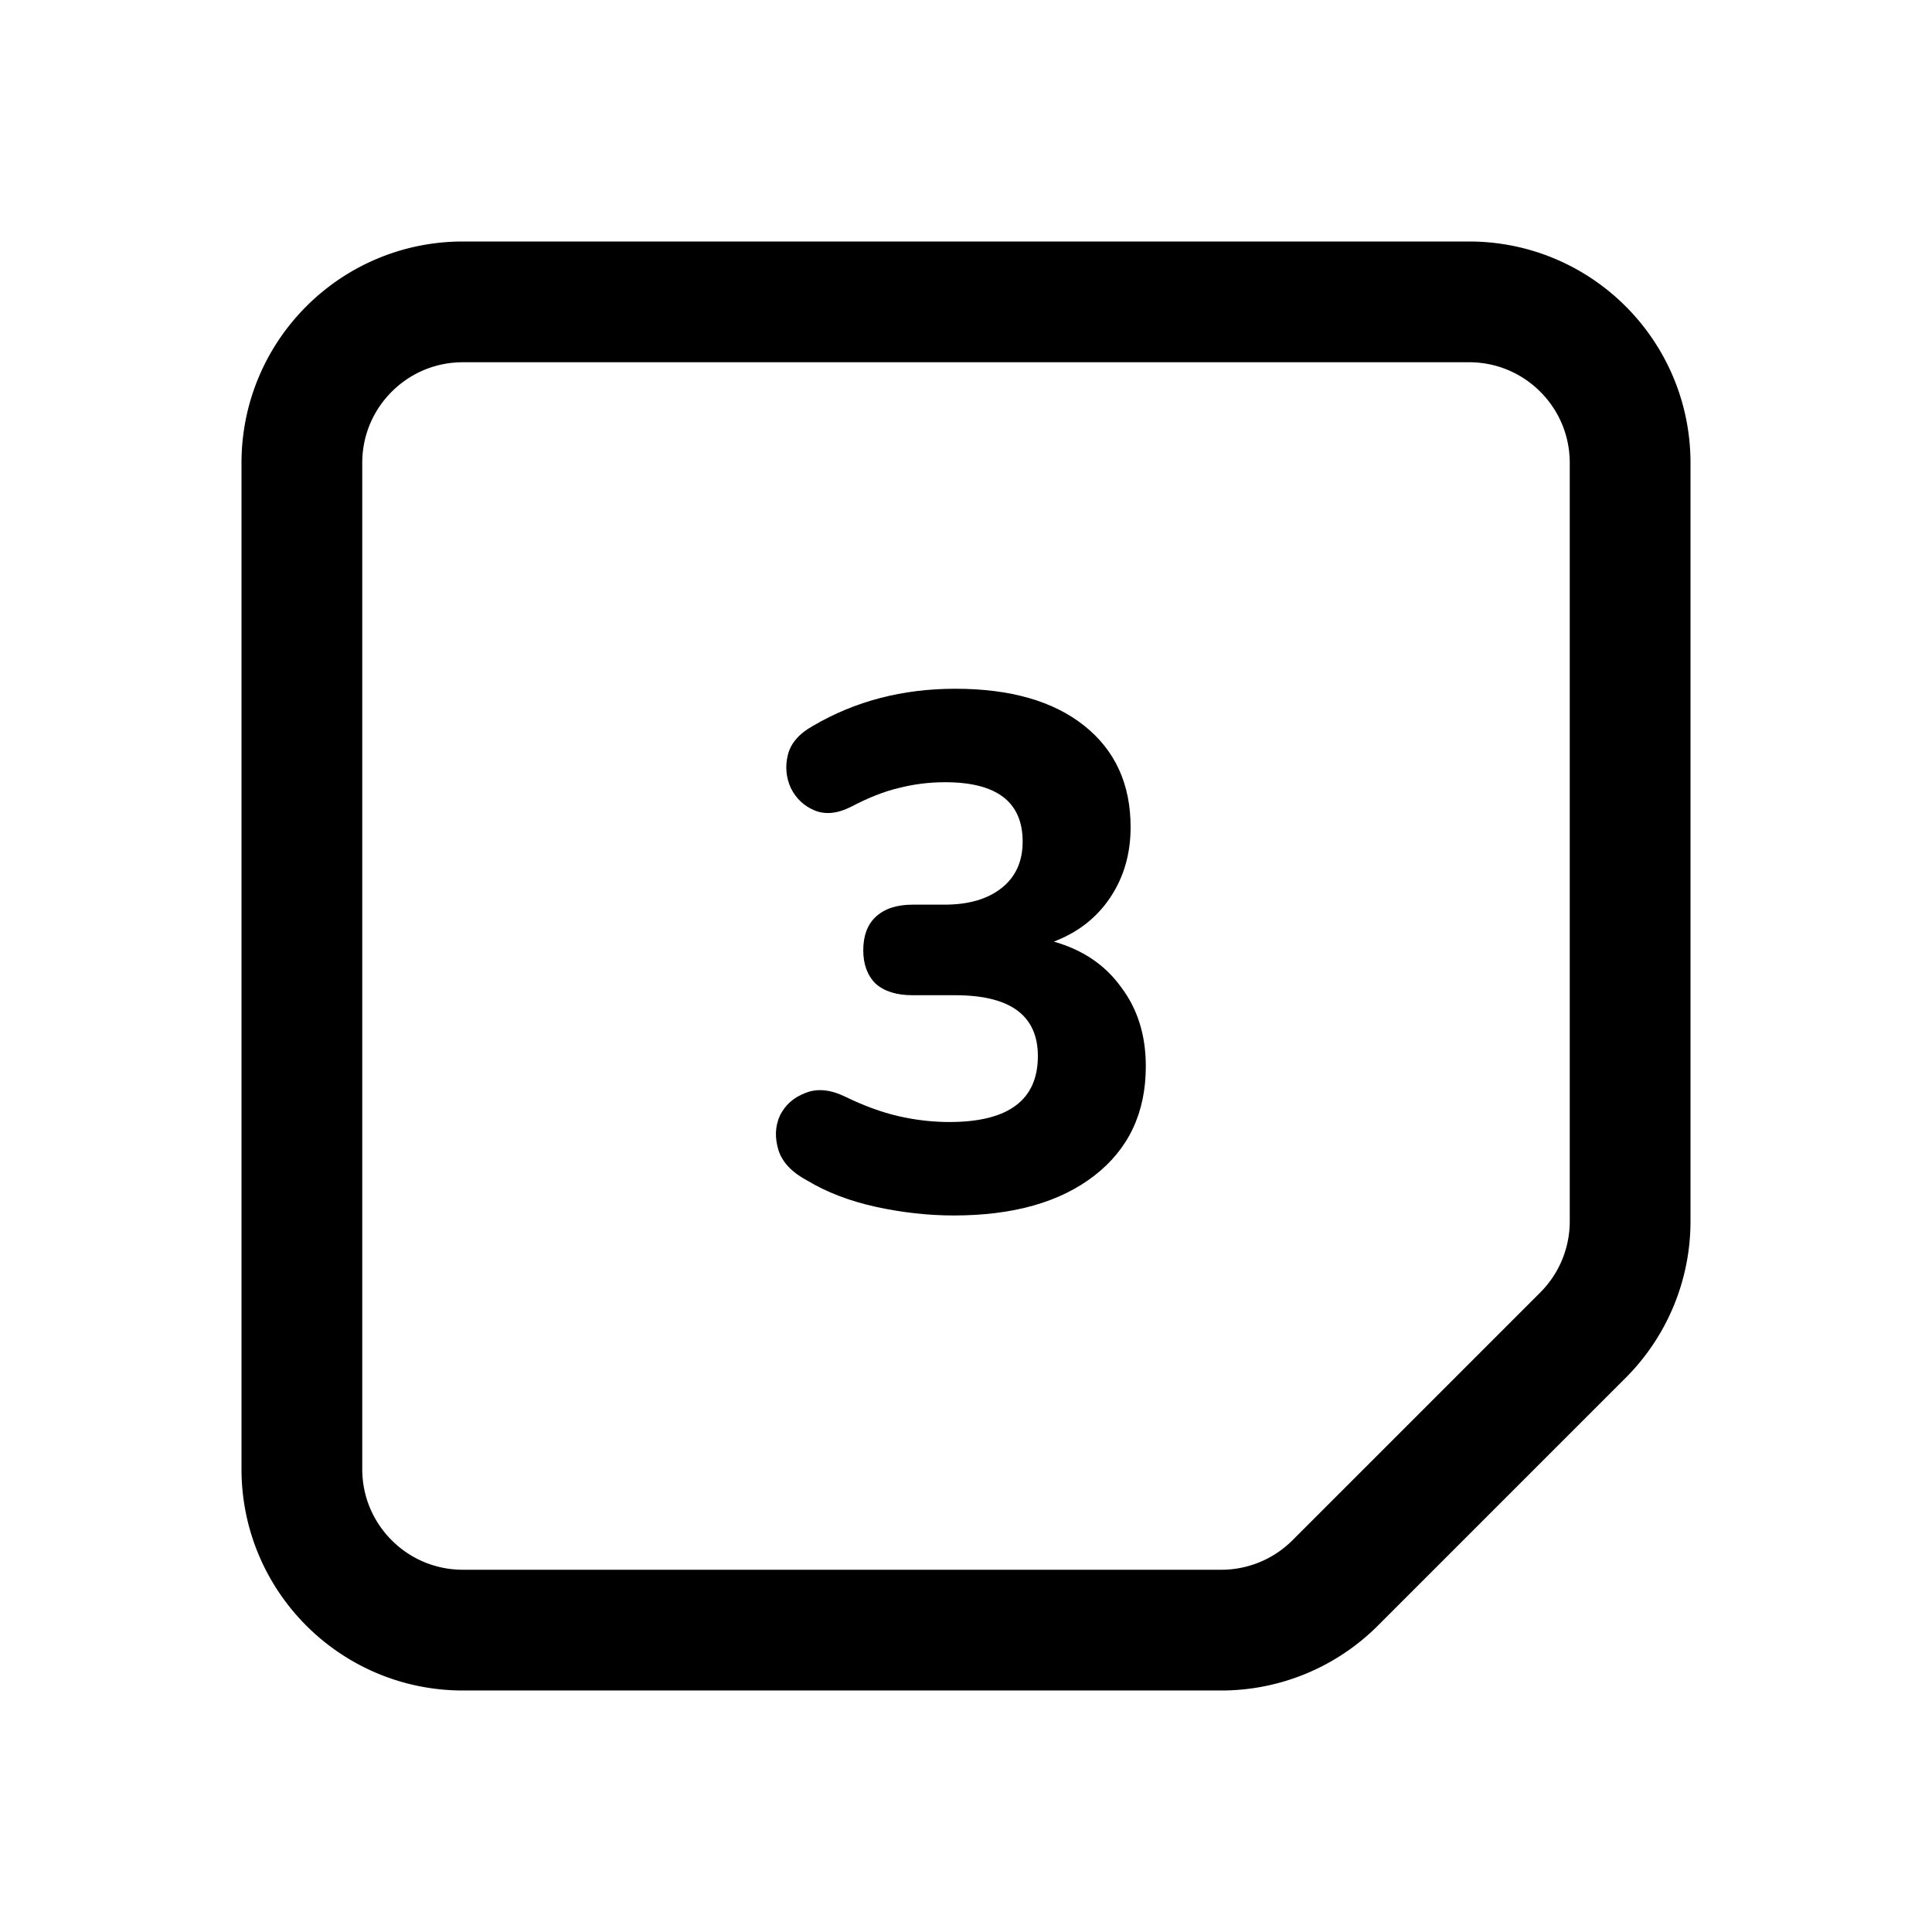 <?xml version="1.0" encoding="utf-8"?><!-- Uploaded to: SVG Repo, www.svgrepo.com, Generator: SVG Repo Mixer Tools -->
<svg width="800px" height="800px" viewBox="0 0 192 192" xmlns="http://www.w3.org/2000/svg"><path fill="none" stroke="#000000" stroke-width="12" d="M146 30H46c-8.837 0-16 7.163-16 16v100c0 8.837 7.163 16 16 16h75.373a16 16 0 0 0 11.313-4.686l24.628-24.628A16 16 0 0 0 162 121.373V46c0-8.837-7.163-16-16-16Z"/><path d="M94.79 120.792c-2.544 0-5.136-.288-7.776-.864-2.592-.576-4.848-1.44-6.768-2.592-1.536-.816-2.496-1.824-2.88-3.024-.384-1.248-.336-2.4.144-3.456.528-1.056 1.368-1.8 2.52-2.232 1.152-.48 2.472-.36 3.96.36 1.872.912 3.648 1.56 5.328 1.944 1.68.384 3.36.576 5.04.576 5.856 0 8.784-2.184 8.784-6.552 0-4.032-2.736-6.048-8.208-6.048h-4.248c-1.584 0-2.808-.384-3.672-1.152-.816-.816-1.224-1.92-1.224-3.312 0-1.44.408-2.544 1.224-3.312.864-.816 2.088-1.224 3.672-1.224h3.168c2.4 0 4.296-.552 5.688-1.656 1.392-1.104 2.088-2.64 2.088-4.608 0-3.936-2.568-5.904-7.704-5.904-1.584 0-3.12.192-4.608.576-1.44.336-3.024.96-4.752 1.872-1.344.672-2.544.792-3.6.36-1.056-.432-1.848-1.176-2.376-2.232-.48-1.056-.576-2.16-.288-3.312.288-1.152 1.128-2.112 2.52-2.88 4.176-2.448 8.88-3.672 14.112-3.672 5.472 0 9.744 1.224 12.816 3.672 3.072 2.448 4.608 5.808 4.608 10.08 0 2.64-.672 4.968-2.016 6.984-1.344 2.016-3.216 3.48-5.616 4.392 2.88.816 5.112 2.328 6.696 4.536 1.632 2.16 2.448 4.776 2.448 7.848 0 4.608-1.704 8.232-5.112 10.872-3.408 2.64-8.064 3.96-13.968 3.96Z"/></svg>